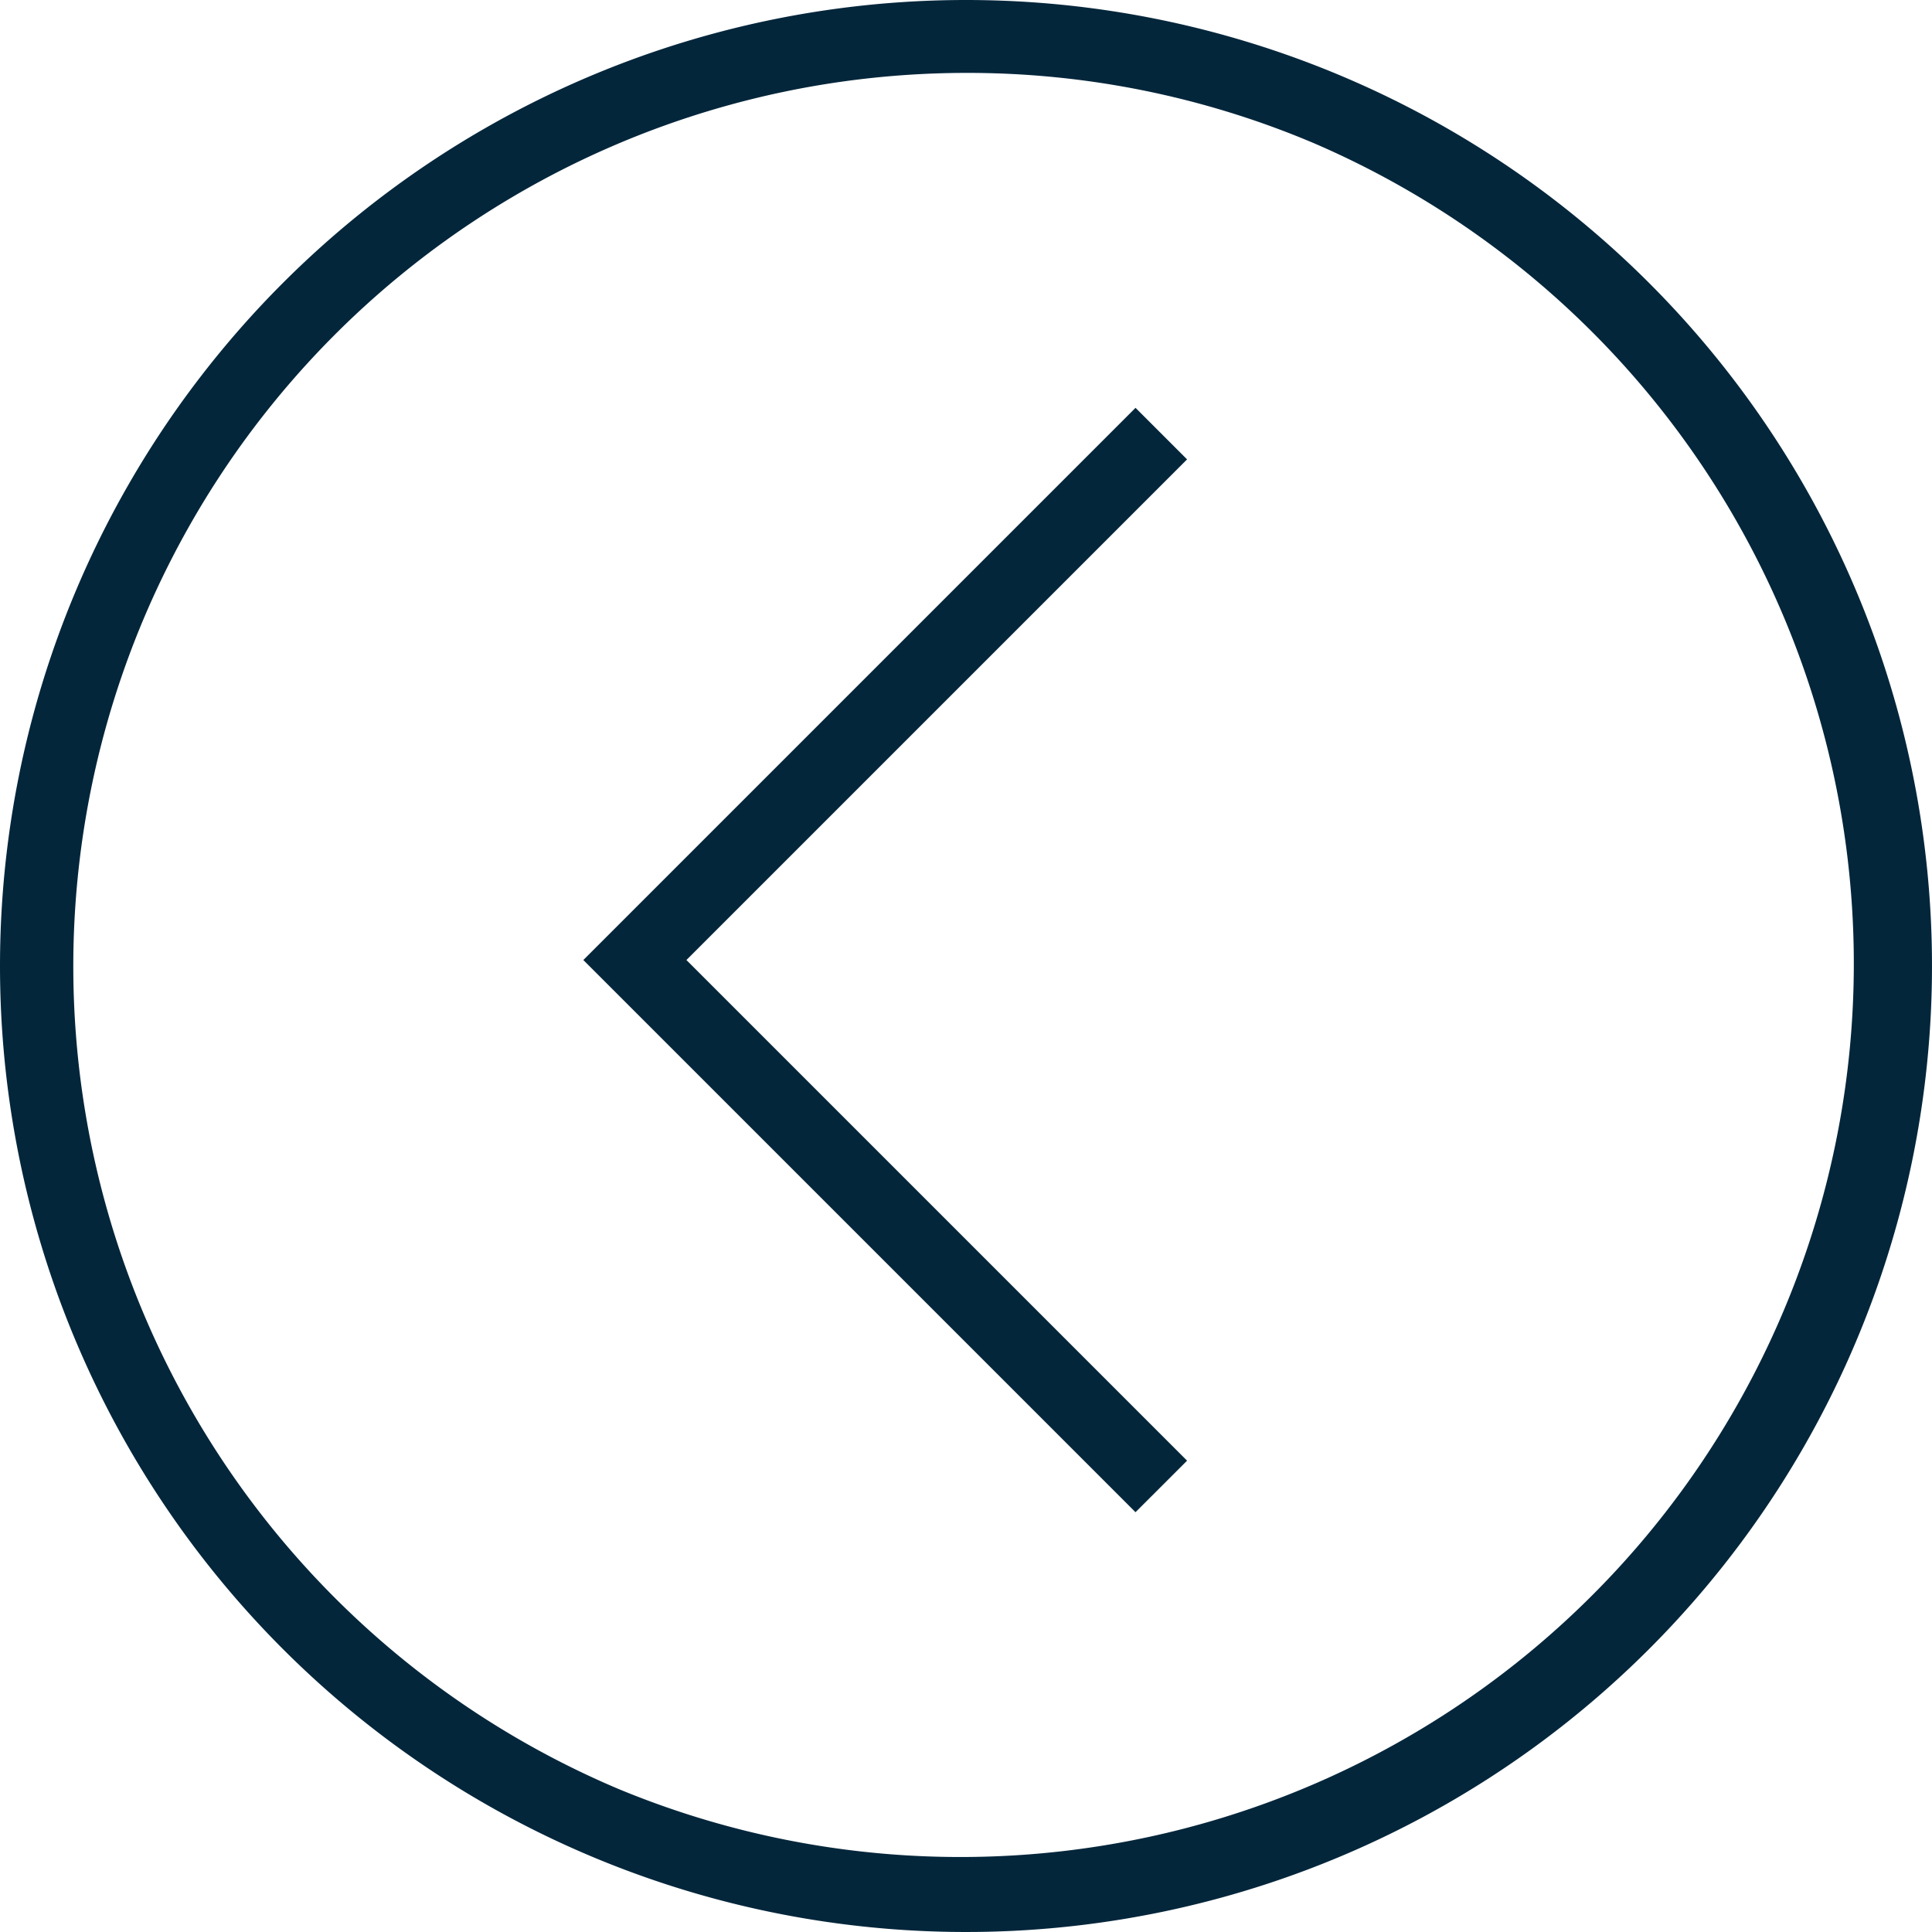 <svg id="circlearrow-left" xmlns="http://www.w3.org/2000/svg" width="53" height="53" viewBox="0 0 53 53">
  <path id="Ellipse_2" data-name="Ellipse 2" d="M26.5,2a24.507,24.507,0,0,0-9.536,47.075A24.507,24.507,0,0,0,36.036,3.925,24.345,24.345,0,0,0,26.5,2m0-2A26.5,26.5,0,1,1,0,26.5,26.5,26.5,0,0,1,26.5,0Z" fill="#04263b"/>
  <path id="Path_21" data-name="Path 21" d="M1080.114,415.593l-15.148-15.148,15.148-15.148,1.414,1.414-13.734,13.734,13.734,13.734Z" transform="translate(-1048.964 -374.109)" fill="#04263b"/>
</svg>
